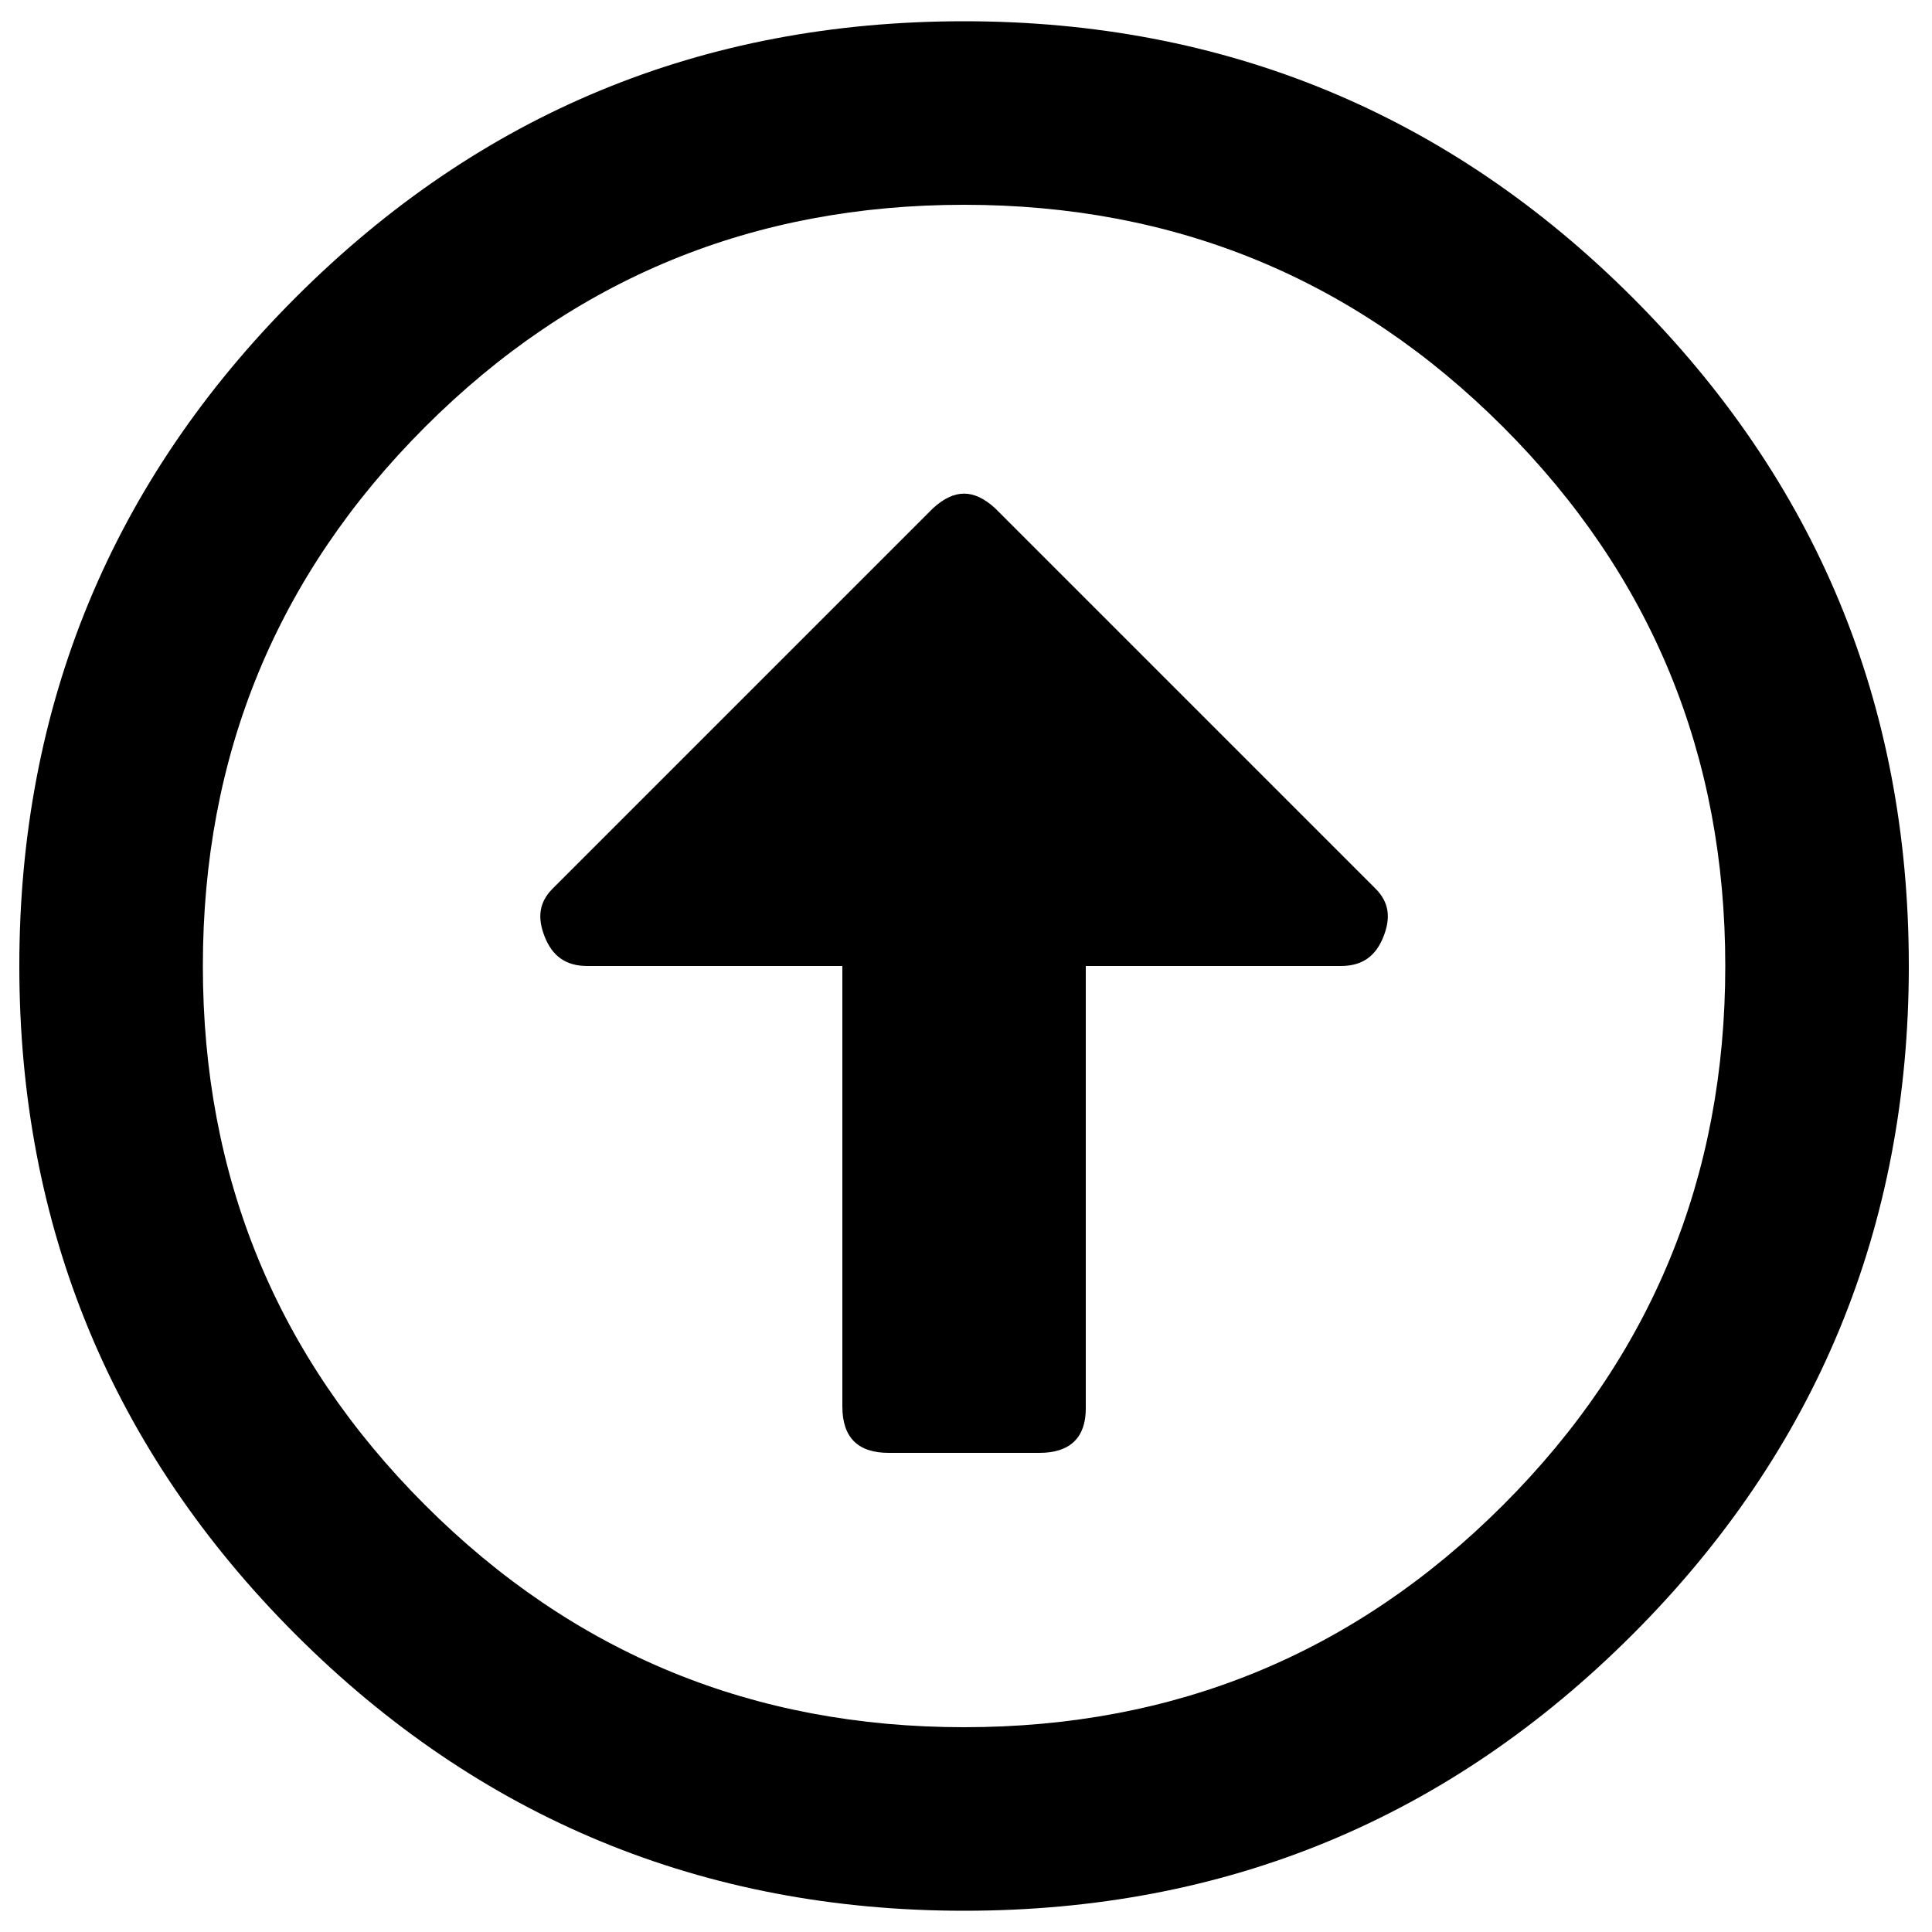 <?xml version="1.0" encoding="utf-8"?>
<!-- Generator: Adobe Illustrator 25.3.1, SVG Export Plug-In . SVG Version: 6.00 Build 0)  -->
<svg version="1.1" id="Ebene_1" xmlns="http://www.w3.org/2000/svg" xmlns:xlink="http://www.w3.org/1999/xlink" x="0px" y="0px"
	 width="100px" height="100px" viewBox="0 0 100 100" style="enable-background:new 0 0 100 100;" xml:space="preserve">
<g>
	<path d="M84.5,84.6c-9.5,9.5-21,14.3-34.6,14.3c-13.5,0-25.1-4.8-34.6-14.3C5.8,75.1,1,63.5,1,50c0-13.5,4.8-25.1,14.3-34.6
		c9.5-9.5,21-14.3,34.6-14.3c13.5,0,25.1,4.8,34.6,14.3c9.5,9.5,14.3,21,14.3,34.6C98.8,63.5,94,75.1,84.5,84.6z M77.8,22.1
		c-7.7-7.7-17-11.5-27.9-11.5C39,10.6,29.7,14.4,22,22.1S10.5,39.1,10.5,50c0,10.9,3.8,20.2,11.5,27.9s17,11.5,27.9,11.5
		c10.9,0,20.2-3.8,27.9-11.5s11.5-17,11.5-27.9C89.3,39.1,85.5,29.8,77.8,22.1z M53.8,75.2H46c-1.6,0-2.4-0.8-2.4-2.4V50H30.4
		c-1.1,0-1.8-0.5-2.2-1.5s-0.3-1.8,0.4-2.5l19.7-19.7c1.1-1,2.1-1,3.2,0l19.7,19.7c0.7,0.7,0.8,1.5,0.4,2.5S70.5,50,69.4,50H56.2
		v22.9C56.2,74.4,55.4,75.2,53.8,75.2z"/>
</g>
</svg>
